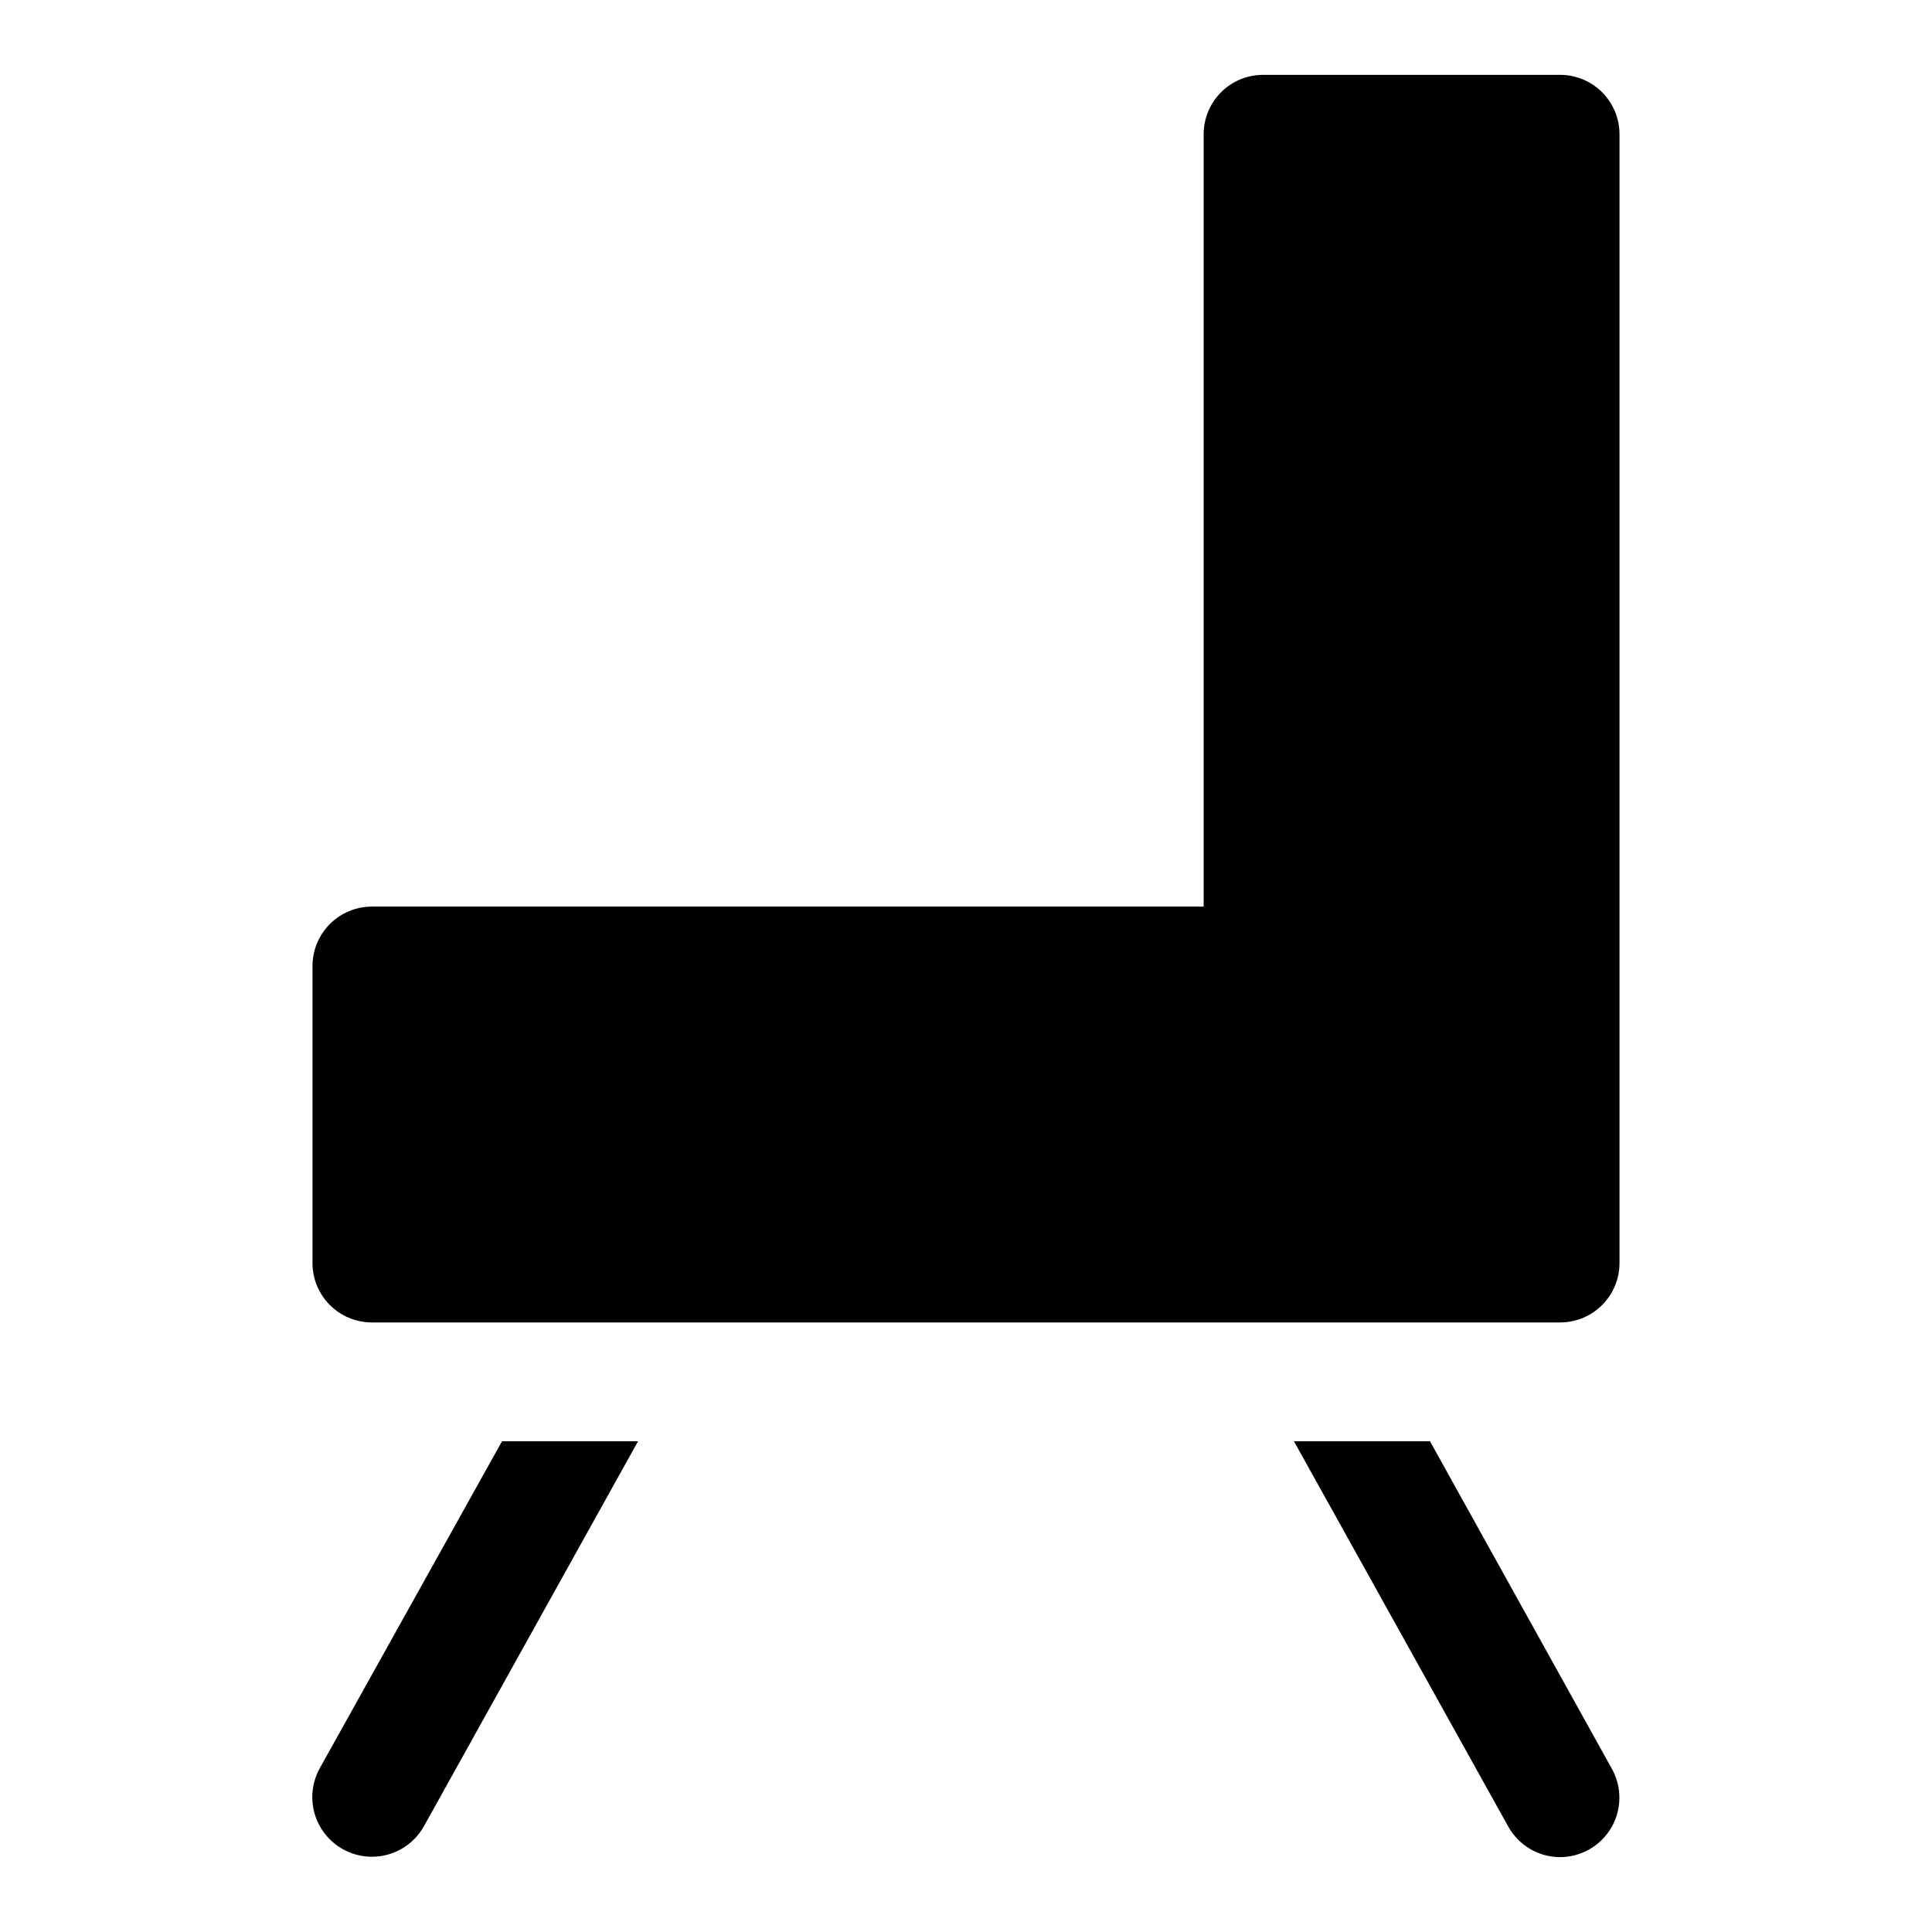 <?xml version="1.0" encoding="UTF-8"?>
<!-- Uploaded to: ICON Repo, www.svgrepo.com, Generator: ICON Repo Mixer Tools -->
<svg fill="#000000" width="800px" height="800px" version="1.1" viewBox="144 144 512 512" xmlns="http://www.w3.org/2000/svg">
 <path d="m313.09 525.95-56.836 102.18c-2.812 4.894-8.02 7.914-13.664 7.926-5.644 0.012-10.867-2.988-13.699-7.871-2.832-4.883-2.844-10.906-0.031-15.797l48.18-86.438zm258.05 86.75-48.176-86.75h-36.055l56.836 102.18c1.367 2.434 3.356 4.457 5.762 5.867 2.406 1.414 5.144 2.16 7.934 2.164 2.707-0.008 5.363-0.715 7.715-2.047 3.629-2.051 6.297-5.457 7.418-9.469 1.121-4.016 0.605-8.309-1.434-11.945zm-13.699-448.86h-78.719c-4.176 0-8.18 1.66-11.133 4.613-2.953 2.953-4.609 6.957-4.609 11.133v204.67h-220.42c-4.176 0-8.18 1.66-11.133 4.613-2.953 2.953-4.613 6.957-4.613 11.133v78.719c0 4.176 1.66 8.18 4.613 11.133 2.953 2.953 6.957 4.609 11.133 4.609h314.88c4.176 0 8.18-1.656 11.133-4.609 2.953-2.953 4.613-6.957 4.613-11.133v-299.14c0-4.176-1.66-8.18-4.613-11.133-2.953-2.953-6.957-4.613-11.133-4.613z"/>
</svg>